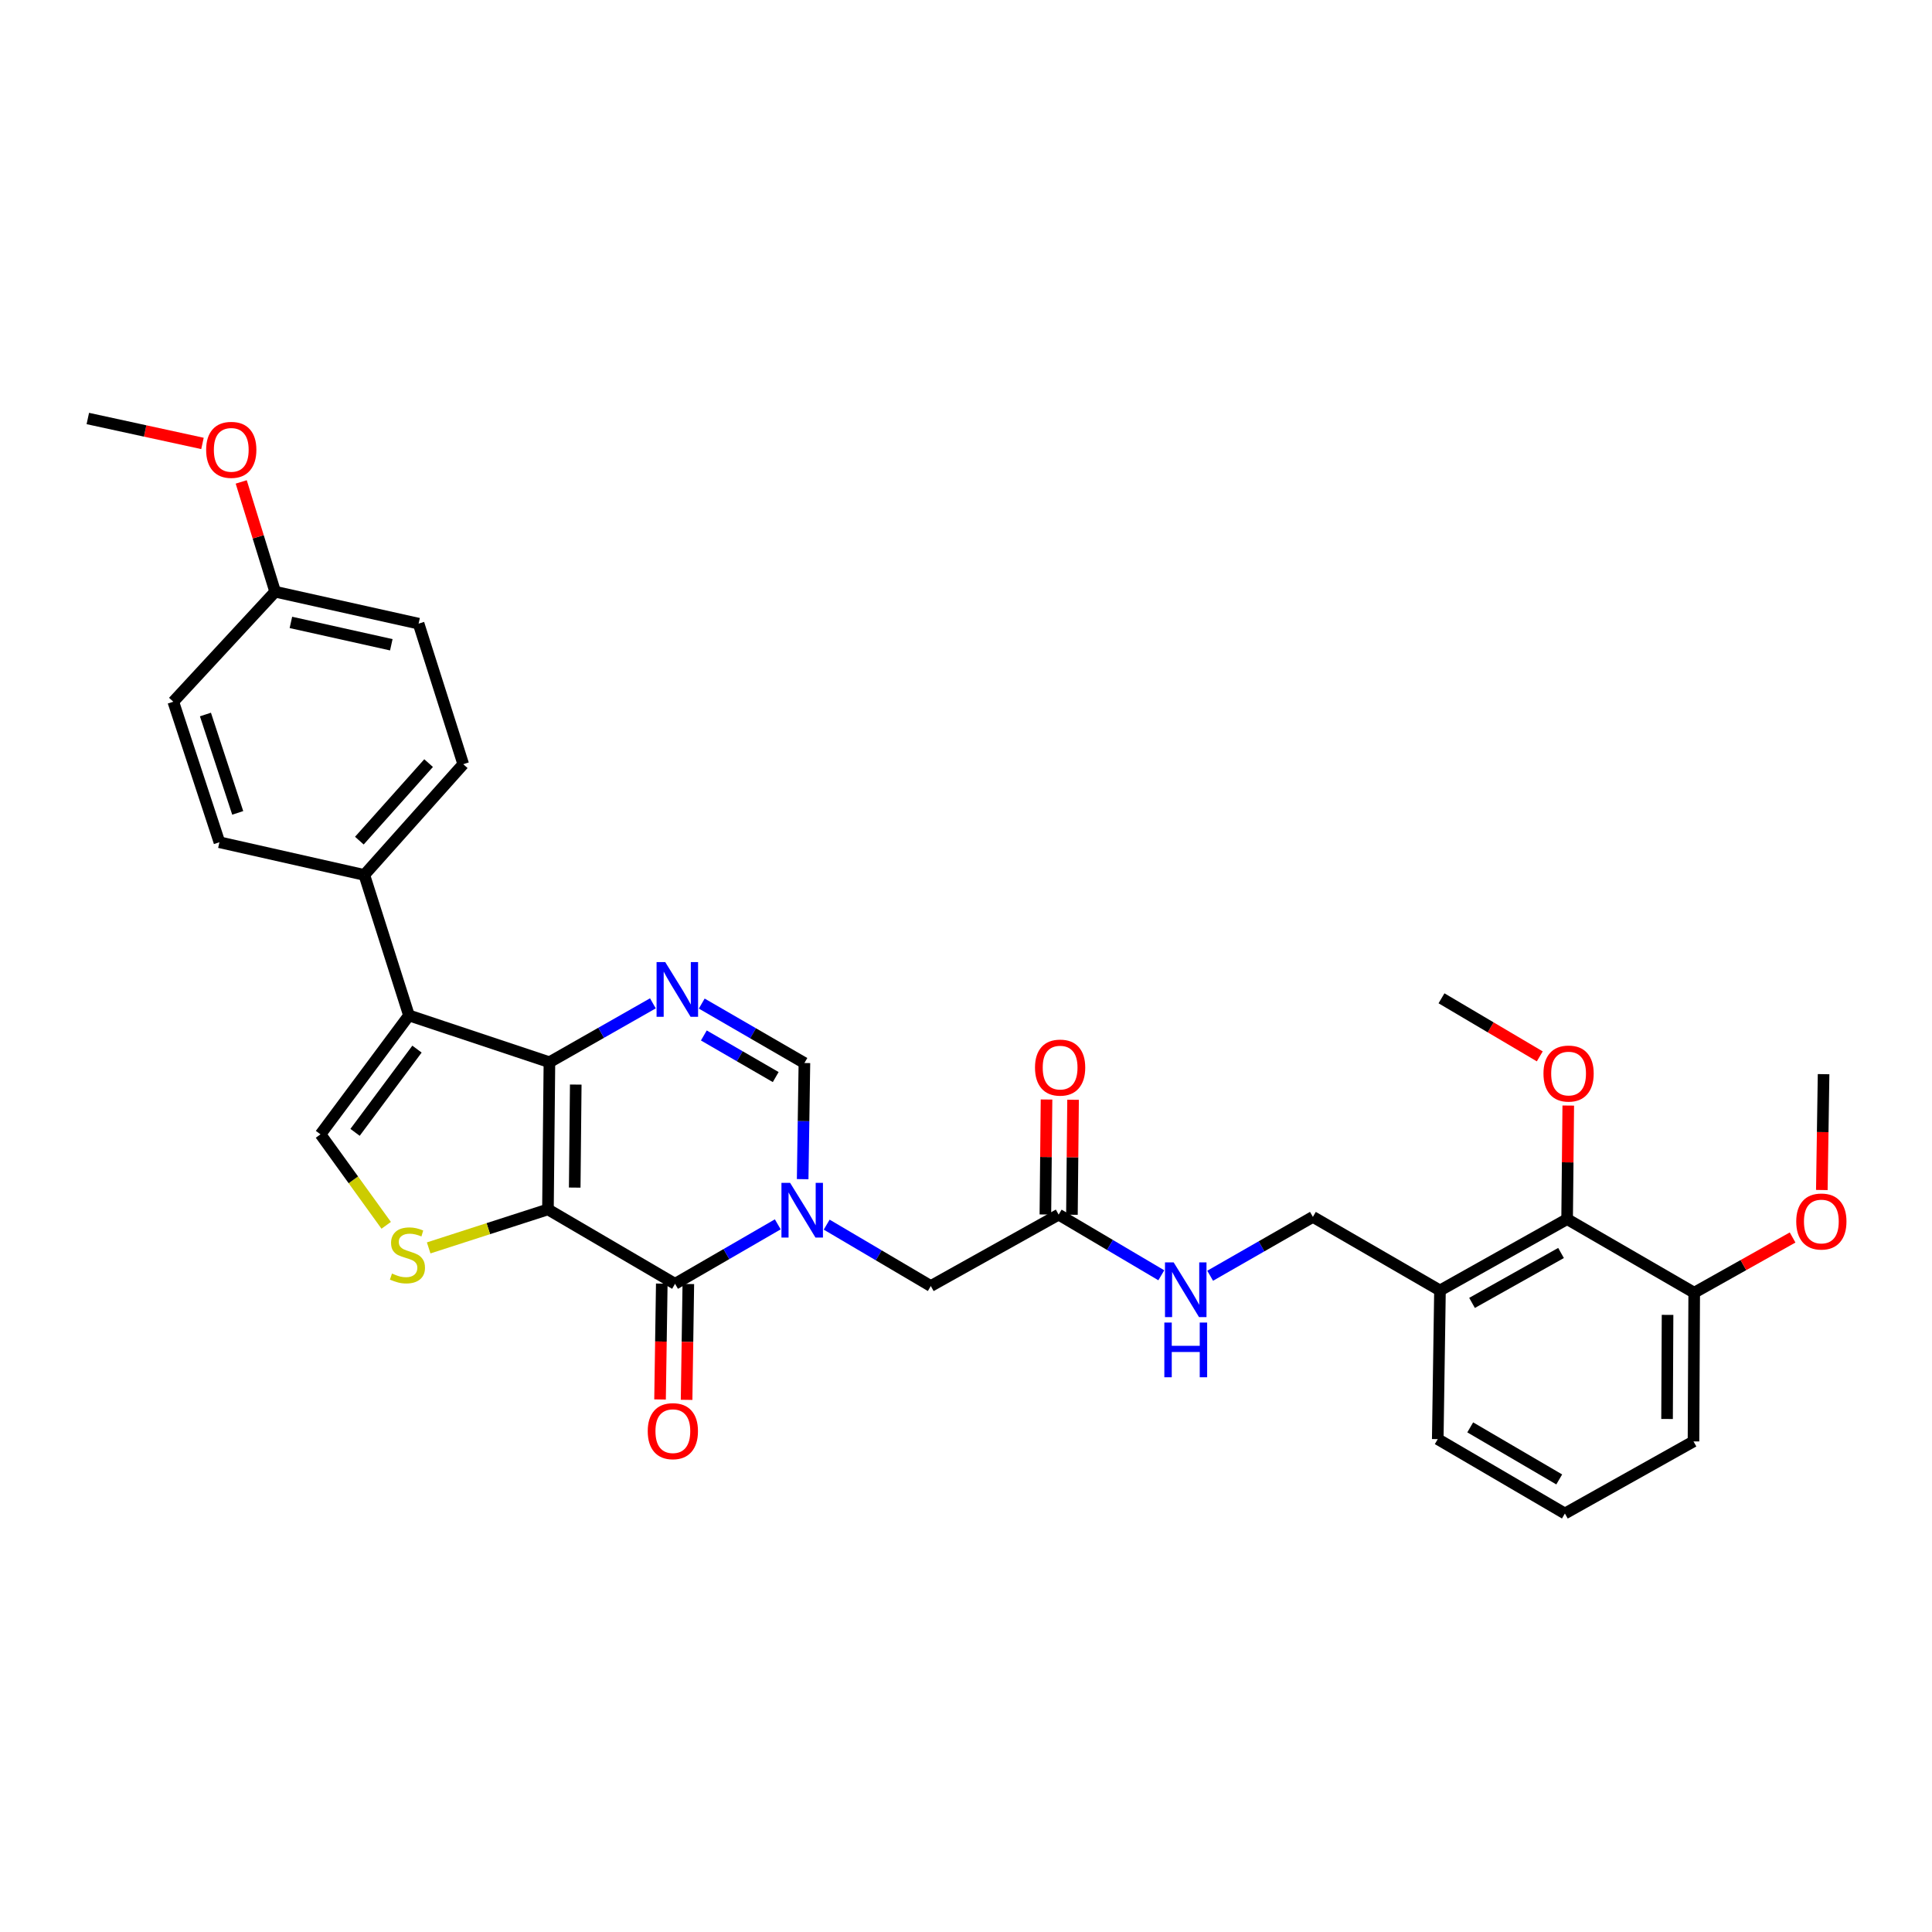 <?xml version='1.0' encoding='iso-8859-1'?>
<svg version='1.1' baseProfile='full'
              xmlns='http://www.w3.org/2000/svg'
                      xmlns:rdkit='http://www.rdkit.org/xml'
                      xmlns:xlink='http://www.w3.org/1999/xlink'
                  xml:space='preserve'
width='1000px' height='1000px' viewBox='0 0 1000 1000'>
<!-- END OF HEADER -->
<rect style='opacity:1.0;fill:#FFFFFF;stroke:none' width='1000' height='1000' x='0' y='0'> </rect>
<path class='bond-0' d='M 283.619,625.987 L 284.382,549.81' style='fill:none;fill-rule:evenodd;stroke:#000000;stroke-width:6px;stroke-linecap:butt;stroke-linejoin:miter;stroke-opacity:1' />
<path class='bond-0' d='M 297.473,614.698 L 298.008,561.374' style='fill:none;fill-rule:evenodd;stroke:#000000;stroke-width:6px;stroke-linecap:butt;stroke-linejoin:miter;stroke-opacity:1' />
<path class='bond-1' d='M 283.619,625.987 L 349.406,664.499' style='fill:none;fill-rule:evenodd;stroke:#000000;stroke-width:6px;stroke-linecap:butt;stroke-linejoin:miter;stroke-opacity:1' />
<path class='bond-5' d='M 283.619,625.987 L 252.751,635.95' style='fill:none;fill-rule:evenodd;stroke:#000000;stroke-width:6px;stroke-linecap:butt;stroke-linejoin:miter;stroke-opacity:1' />
<path class='bond-5' d='M 252.751,635.95 L 221.883,645.913' style='fill:none;fill-rule:evenodd;stroke:#CCCC00;stroke-width:6px;stroke-linecap:butt;stroke-linejoin:miter;stroke-opacity:1' />
<path class='bond-3' d='M 284.382,549.81 L 211.679,525.588' style='fill:none;fill-rule:evenodd;stroke:#000000;stroke-width:6px;stroke-linecap:butt;stroke-linejoin:miter;stroke-opacity:1' />
<path class='bond-4' d='M 284.382,549.81 L 311.16,534.568' style='fill:none;fill-rule:evenodd;stroke:#000000;stroke-width:6px;stroke-linecap:butt;stroke-linejoin:miter;stroke-opacity:1' />
<path class='bond-4' d='M 311.16,534.568 L 337.937,519.327' style='fill:none;fill-rule:evenodd;stroke:#0000FF;stroke-width:6px;stroke-linecap:butt;stroke-linejoin:miter;stroke-opacity:1' />
<path class='bond-2' d='M 349.406,664.499 L 375.991,649.108' style='fill:none;fill-rule:evenodd;stroke:#000000;stroke-width:6px;stroke-linecap:butt;stroke-linejoin:miter;stroke-opacity:1' />
<path class='bond-2' d='M 375.991,649.108 L 402.575,633.717' style='fill:none;fill-rule:evenodd;stroke:#0000FF;stroke-width:6px;stroke-linecap:butt;stroke-linejoin:miter;stroke-opacity:1' />
<path class='bond-13' d='M 342.537,664.396 L 342.089,694.376' style='fill:none;fill-rule:evenodd;stroke:#000000;stroke-width:6px;stroke-linecap:butt;stroke-linejoin:miter;stroke-opacity:1' />
<path class='bond-13' d='M 342.089,694.376 L 341.641,724.356' style='fill:none;fill-rule:evenodd;stroke:#FF0000;stroke-width:6px;stroke-linecap:butt;stroke-linejoin:miter;stroke-opacity:1' />
<path class='bond-13' d='M 356.276,664.601 L 355.828,694.581' style='fill:none;fill-rule:evenodd;stroke:#000000;stroke-width:6px;stroke-linecap:butt;stroke-linejoin:miter;stroke-opacity:1' />
<path class='bond-13' d='M 355.828,694.581 L 355.381,724.561' style='fill:none;fill-rule:evenodd;stroke:#FF0000;stroke-width:6px;stroke-linecap:butt;stroke-linejoin:miter;stroke-opacity:1' />
<path class='bond-7' d='M 415.458,610.334 L 415.91,580.274' style='fill:none;fill-rule:evenodd;stroke:#0000FF;stroke-width:6px;stroke-linecap:butt;stroke-linejoin:miter;stroke-opacity:1' />
<path class='bond-7' d='M 415.91,580.274 L 416.361,550.215' style='fill:none;fill-rule:evenodd;stroke:#000000;stroke-width:6px;stroke-linecap:butt;stroke-linejoin:miter;stroke-opacity:1' />
<path class='bond-8' d='M 427.888,633.87 L 454.835,649.757' style='fill:none;fill-rule:evenodd;stroke:#0000FF;stroke-width:6px;stroke-linecap:butt;stroke-linejoin:miter;stroke-opacity:1' />
<path class='bond-8' d='M 454.835,649.757 L 481.782,665.644' style='fill:none;fill-rule:evenodd;stroke:#000000;stroke-width:6px;stroke-linecap:butt;stroke-linejoin:miter;stroke-opacity:1' />
<path class='bond-9' d='M 211.679,525.588 L 188.571,452.862' style='fill:none;fill-rule:evenodd;stroke:#000000;stroke-width:6px;stroke-linecap:butt;stroke-linejoin:miter;stroke-opacity:1' />
<path class='bond-32' d='M 211.679,525.588 L 165.884,587.131' style='fill:none;fill-rule:evenodd;stroke:#000000;stroke-width:6px;stroke-linecap:butt;stroke-linejoin:miter;stroke-opacity:1' />
<path class='bond-32' d='M 215.833,543.022 L 183.777,586.103' style='fill:none;fill-rule:evenodd;stroke:#000000;stroke-width:6px;stroke-linecap:butt;stroke-linejoin:miter;stroke-opacity:1' />
<path class='bond-33' d='M 363.222,519.448 L 389.792,534.831' style='fill:none;fill-rule:evenodd;stroke:#0000FF;stroke-width:6px;stroke-linecap:butt;stroke-linejoin:miter;stroke-opacity:1' />
<path class='bond-33' d='M 389.792,534.831 L 416.361,550.215' style='fill:none;fill-rule:evenodd;stroke:#000000;stroke-width:6px;stroke-linecap:butt;stroke-linejoin:miter;stroke-opacity:1' />
<path class='bond-33' d='M 364.308,535.955 L 382.907,546.723' style='fill:none;fill-rule:evenodd;stroke:#0000FF;stroke-width:6px;stroke-linecap:butt;stroke-linejoin:miter;stroke-opacity:1' />
<path class='bond-33' d='M 382.907,546.723 L 401.506,557.491' style='fill:none;fill-rule:evenodd;stroke:#000000;stroke-width:6px;stroke-linecap:butt;stroke-linejoin:miter;stroke-opacity:1' />
<path class='bond-6' d='M 199.89,634.224 L 182.887,610.678' style='fill:none;fill-rule:evenodd;stroke:#CCCC00;stroke-width:6px;stroke-linecap:butt;stroke-linejoin:miter;stroke-opacity:1' />
<path class='bond-6' d='M 182.887,610.678 L 165.884,587.131' style='fill:none;fill-rule:evenodd;stroke:#000000;stroke-width:6px;stroke-linecap:butt;stroke-linejoin:miter;stroke-opacity:1' />
<path class='bond-11' d='M 481.782,665.644 L 547.959,628.689' style='fill:none;fill-rule:evenodd;stroke:#000000;stroke-width:6px;stroke-linecap:butt;stroke-linejoin:miter;stroke-opacity:1' />
<path class='bond-18' d='M 188.571,452.862 L 239.771,395.54' style='fill:none;fill-rule:evenodd;stroke:#000000;stroke-width:6px;stroke-linecap:butt;stroke-linejoin:miter;stroke-opacity:1' />
<path class='bond-18' d='M 186.003,435.11 L 221.843,394.985' style='fill:none;fill-rule:evenodd;stroke:#000000;stroke-width:6px;stroke-linecap:butt;stroke-linejoin:miter;stroke-opacity:1' />
<path class='bond-19' d='M 188.571,452.862 L 113.57,435.945' style='fill:none;fill-rule:evenodd;stroke:#000000;stroke-width:6px;stroke-linecap:butt;stroke-linejoin:miter;stroke-opacity:1' />
<path class='bond-10' d='M 811.139,631.017 L 745.329,667.934' style='fill:none;fill-rule:evenodd;stroke:#000000;stroke-width:6px;stroke-linecap:butt;stroke-linejoin:miter;stroke-opacity:1' />
<path class='bond-10' d='M 807.99,648.539 L 761.923,674.381' style='fill:none;fill-rule:evenodd;stroke:#000000;stroke-width:6px;stroke-linecap:butt;stroke-linejoin:miter;stroke-opacity:1' />
<path class='bond-16' d='M 811.139,631.017 L 876.919,669.102' style='fill:none;fill-rule:evenodd;stroke:#000000;stroke-width:6px;stroke-linecap:butt;stroke-linejoin:miter;stroke-opacity:1' />
<path class='bond-21' d='M 811.139,631.017 L 811.434,601.626' style='fill:none;fill-rule:evenodd;stroke:#000000;stroke-width:6px;stroke-linecap:butt;stroke-linejoin:miter;stroke-opacity:1' />
<path class='bond-21' d='M 811.434,601.626 L 811.728,572.235' style='fill:none;fill-rule:evenodd;stroke:#FF0000;stroke-width:6px;stroke-linecap:butt;stroke-linejoin:miter;stroke-opacity:1' />
<path class='bond-14' d='M 547.959,628.689 L 574.524,644.387' style='fill:none;fill-rule:evenodd;stroke:#000000;stroke-width:6px;stroke-linecap:butt;stroke-linejoin:miter;stroke-opacity:1' />
<path class='bond-14' d='M 574.524,644.387 L 601.089,660.085' style='fill:none;fill-rule:evenodd;stroke:#0000FF;stroke-width:6px;stroke-linecap:butt;stroke-linejoin:miter;stroke-opacity:1' />
<path class='bond-17' d='M 554.829,628.757 L 555.124,598.997' style='fill:none;fill-rule:evenodd;stroke:#000000;stroke-width:6px;stroke-linecap:butt;stroke-linejoin:miter;stroke-opacity:1' />
<path class='bond-17' d='M 555.124,598.997 L 555.42,569.238' style='fill:none;fill-rule:evenodd;stroke:#FF0000;stroke-width:6px;stroke-linecap:butt;stroke-linejoin:miter;stroke-opacity:1' />
<path class='bond-17' d='M 541.089,628.621 L 541.384,598.861' style='fill:none;fill-rule:evenodd;stroke:#000000;stroke-width:6px;stroke-linecap:butt;stroke-linejoin:miter;stroke-opacity:1' />
<path class='bond-17' d='M 541.384,598.861 L 541.68,569.101' style='fill:none;fill-rule:evenodd;stroke:#FF0000;stroke-width:6px;stroke-linecap:butt;stroke-linejoin:miter;stroke-opacity:1' />
<path class='bond-12' d='M 745.329,667.934 L 679.549,629.865' style='fill:none;fill-rule:evenodd;stroke:#000000;stroke-width:6px;stroke-linecap:butt;stroke-linejoin:miter;stroke-opacity:1' />
<path class='bond-26' d='M 745.329,667.934 L 744.176,744.89' style='fill:none;fill-rule:evenodd;stroke:#000000;stroke-width:6px;stroke-linecap:butt;stroke-linejoin:miter;stroke-opacity:1' />
<path class='bond-15' d='M 626.375,660.322 L 652.962,645.094' style='fill:none;fill-rule:evenodd;stroke:#0000FF;stroke-width:6px;stroke-linecap:butt;stroke-linejoin:miter;stroke-opacity:1' />
<path class='bond-15' d='M 652.962,645.094 L 679.549,629.865' style='fill:none;fill-rule:evenodd;stroke:#000000;stroke-width:6px;stroke-linecap:butt;stroke-linejoin:miter;stroke-opacity:1' />
<path class='bond-24' d='M 876.919,669.102 L 902.381,654.813' style='fill:none;fill-rule:evenodd;stroke:#000000;stroke-width:6px;stroke-linecap:butt;stroke-linejoin:miter;stroke-opacity:1' />
<path class='bond-24' d='M 902.381,654.813 L 927.842,640.524' style='fill:none;fill-rule:evenodd;stroke:#FF0000;stroke-width:6px;stroke-linecap:butt;stroke-linejoin:miter;stroke-opacity:1' />
<path class='bond-35' d='M 876.919,669.102 L 876.552,746.073' style='fill:none;fill-rule:evenodd;stroke:#000000;stroke-width:6px;stroke-linecap:butt;stroke-linejoin:miter;stroke-opacity:1' />
<path class='bond-35' d='M 863.123,680.582 L 862.867,734.462' style='fill:none;fill-rule:evenodd;stroke:#000000;stroke-width:6px;stroke-linecap:butt;stroke-linejoin:miter;stroke-opacity:1' />
<path class='bond-23' d='M 239.771,395.54 L 216.664,322.799' style='fill:none;fill-rule:evenodd;stroke:#000000;stroke-width:6px;stroke-linecap:butt;stroke-linejoin:miter;stroke-opacity:1' />
<path class='bond-22' d='M 113.57,435.945 L 89.7,363.204' style='fill:none;fill-rule:evenodd;stroke:#000000;stroke-width:6px;stroke-linecap:butt;stroke-linejoin:miter;stroke-opacity:1' />
<path class='bond-22' d='M 123.045,420.75 L 106.336,369.831' style='fill:none;fill-rule:evenodd;stroke:#000000;stroke-width:6px;stroke-linecap:butt;stroke-linejoin:miter;stroke-opacity:1' />
<path class='bond-20' d='M 142.418,306.264 L 89.7,363.204' style='fill:none;fill-rule:evenodd;stroke:#000000;stroke-width:6px;stroke-linecap:butt;stroke-linejoin:miter;stroke-opacity:1' />
<path class='bond-25' d='M 142.418,306.264 L 133.637,277.853' style='fill:none;fill-rule:evenodd;stroke:#000000;stroke-width:6px;stroke-linecap:butt;stroke-linejoin:miter;stroke-opacity:1' />
<path class='bond-25' d='M 133.637,277.853 L 124.856,249.442' style='fill:none;fill-rule:evenodd;stroke:#FF0000;stroke-width:6px;stroke-linecap:butt;stroke-linejoin:miter;stroke-opacity:1' />
<path class='bond-34' d='M 142.418,306.264 L 216.664,322.799' style='fill:none;fill-rule:evenodd;stroke:#000000;stroke-width:6px;stroke-linecap:butt;stroke-linejoin:miter;stroke-opacity:1' />
<path class='bond-34' d='M 150.568,322.156 L 202.54,333.73' style='fill:none;fill-rule:evenodd;stroke:#000000;stroke-width:6px;stroke-linecap:butt;stroke-linejoin:miter;stroke-opacity:1' />
<path class='bond-29' d='M 796.985,546.778 L 771.55,531.748' style='fill:none;fill-rule:evenodd;stroke:#FF0000;stroke-width:6px;stroke-linecap:butt;stroke-linejoin:miter;stroke-opacity:1' />
<path class='bond-29' d='M 771.55,531.748 L 746.115,516.718' style='fill:none;fill-rule:evenodd;stroke:#000000;stroke-width:6px;stroke-linecap:butt;stroke-linejoin:miter;stroke-opacity:1' />
<path class='bond-30' d='M 942.975,615.945 L 943.428,585.965' style='fill:none;fill-rule:evenodd;stroke:#FF0000;stroke-width:6px;stroke-linecap:butt;stroke-linejoin:miter;stroke-opacity:1' />
<path class='bond-30' d='M 943.428,585.965 L 943.882,555.986' style='fill:none;fill-rule:evenodd;stroke:#000000;stroke-width:6px;stroke-linecap:butt;stroke-linejoin:miter;stroke-opacity:1' />
<path class='bond-31' d='M 104.801,229.519 L 75.127,223.066' style='fill:none;fill-rule:evenodd;stroke:#FF0000;stroke-width:6px;stroke-linecap:butt;stroke-linejoin:miter;stroke-opacity:1' />
<path class='bond-31' d='M 75.127,223.066 L 45.455,216.614' style='fill:none;fill-rule:evenodd;stroke:#000000;stroke-width:6px;stroke-linecap:butt;stroke-linejoin:miter;stroke-opacity:1' />
<path class='bond-27' d='M 744.176,744.89 L 809.986,783.386' style='fill:none;fill-rule:evenodd;stroke:#000000;stroke-width:6px;stroke-linecap:butt;stroke-linejoin:miter;stroke-opacity:1' />
<path class='bond-27' d='M 760.986,738.804 L 807.053,765.751' style='fill:none;fill-rule:evenodd;stroke:#000000;stroke-width:6px;stroke-linecap:butt;stroke-linejoin:miter;stroke-opacity:1' />
<path class='bond-28' d='M 809.986,783.386 L 876.552,746.073' style='fill:none;fill-rule:evenodd;stroke:#000000;stroke-width:6px;stroke-linecap:butt;stroke-linejoin:miter;stroke-opacity:1' />
<path  class='atom-3' d='M 408.956 612.239
L 418.236 627.239
Q 419.156 628.719, 420.636 631.399
Q 422.116 634.079, 422.196 634.239
L 422.196 612.239
L 425.956 612.239
L 425.956 640.559
L 422.076 640.559
L 412.116 624.159
Q 410.956 622.239, 409.716 620.039
Q 408.516 617.839, 408.156 617.159
L 408.156 640.559
L 404.476 640.559
L 404.476 612.239
L 408.956 612.239
' fill='#0000FF'/>
<path  class='atom-5' d='M 344.322 497.97
L 353.602 512.97
Q 354.522 514.45, 356.002 517.13
Q 357.482 519.81, 357.562 519.97
L 357.562 497.97
L 361.322 497.97
L 361.322 526.29
L 357.442 526.29
L 347.482 509.89
Q 346.322 507.97, 345.082 505.77
Q 343.882 503.57, 343.522 502.89
L 343.522 526.29
L 339.842 526.29
L 339.842 497.97
L 344.322 497.97
' fill='#0000FF'/>
<path  class='atom-6' d='M 202.892 659.181
Q 203.212 659.301, 204.532 659.861
Q 205.852 660.421, 207.292 660.781
Q 208.772 661.101, 210.212 661.101
Q 212.892 661.101, 214.452 659.821
Q 216.012 658.501, 216.012 656.221
Q 216.012 654.661, 215.212 653.701
Q 214.452 652.741, 213.252 652.221
Q 212.052 651.701, 210.052 651.101
Q 207.532 650.341, 206.012 649.621
Q 204.532 648.901, 203.452 647.381
Q 202.412 645.861, 202.412 643.301
Q 202.412 639.741, 204.812 637.541
Q 207.252 635.341, 212.052 635.341
Q 215.332 635.341, 219.052 636.901
L 218.132 639.981
Q 214.732 638.581, 212.172 638.581
Q 209.412 638.581, 207.892 639.741
Q 206.372 640.861, 206.412 642.821
Q 206.412 644.341, 207.172 645.261
Q 207.972 646.181, 209.092 646.701
Q 210.252 647.221, 212.172 647.821
Q 214.732 648.621, 216.252 649.421
Q 217.772 650.221, 218.852 651.861
Q 219.972 653.461, 219.972 656.221
Q 219.972 660.141, 217.332 662.261
Q 214.732 664.341, 210.372 664.341
Q 207.852 664.341, 205.932 663.781
Q 204.052 663.261, 201.812 662.341
L 202.892 659.181
' fill='#CCCC00'/>
<path  class='atom-14' d='M 335.269 740.763
Q 335.269 733.963, 338.629 730.163
Q 341.989 726.363, 348.269 726.363
Q 354.549 726.363, 357.909 730.163
Q 361.269 733.963, 361.269 740.763
Q 361.269 747.643, 357.869 751.563
Q 354.469 755.443, 348.269 755.443
Q 342.029 755.443, 338.629 751.563
Q 335.269 747.683, 335.269 740.763
M 348.269 752.243
Q 352.589 752.243, 354.909 749.363
Q 357.269 746.443, 357.269 740.763
Q 357.269 735.203, 354.909 732.403
Q 352.589 729.563, 348.269 729.563
Q 343.949 729.563, 341.589 732.363
Q 339.269 735.163, 339.269 740.763
Q 339.269 746.483, 341.589 749.363
Q 343.949 752.243, 348.269 752.243
' fill='#FF0000'/>
<path  class='atom-15' d='M 607.479 653.4
L 616.759 668.4
Q 617.679 669.88, 619.159 672.56
Q 620.639 675.24, 620.719 675.4
L 620.719 653.4
L 624.479 653.4
L 624.479 681.72
L 620.599 681.72
L 610.639 665.32
Q 609.479 663.4, 608.239 661.2
Q 607.039 659, 606.679 658.32
L 606.679 681.72
L 602.999 681.72
L 602.999 653.4
L 607.479 653.4
' fill='#0000FF'/>
<path  class='atom-15' d='M 602.659 684.552
L 606.499 684.552
L 606.499 696.592
L 620.979 696.592
L 620.979 684.552
L 624.819 684.552
L 624.819 712.872
L 620.979 712.872
L 620.979 699.792
L 606.499 699.792
L 606.499 712.872
L 602.659 712.872
L 602.659 684.552
' fill='#0000FF'/>
<path  class='atom-18' d='M 535.715 552.585
Q 535.715 545.785, 539.075 541.985
Q 542.435 538.185, 548.715 538.185
Q 554.995 538.185, 558.355 541.985
Q 561.715 545.785, 561.715 552.585
Q 561.715 559.465, 558.315 563.385
Q 554.915 567.265, 548.715 567.265
Q 542.475 567.265, 539.075 563.385
Q 535.715 559.505, 535.715 552.585
M 548.715 564.065
Q 553.035 564.065, 555.355 561.185
Q 557.715 558.265, 557.715 552.585
Q 557.715 547.025, 555.355 544.225
Q 553.035 541.385, 548.715 541.385
Q 544.395 541.385, 542.035 544.185
Q 539.715 546.985, 539.715 552.585
Q 539.715 558.305, 542.035 561.185
Q 544.395 564.065, 548.715 564.065
' fill='#FF0000'/>
<path  class='atom-22' d='M 798.895 555.669
Q 798.895 548.869, 802.255 545.069
Q 805.615 541.269, 811.895 541.269
Q 818.175 541.269, 821.535 545.069
Q 824.895 548.869, 824.895 555.669
Q 824.895 562.549, 821.495 566.469
Q 818.095 570.349, 811.895 570.349
Q 805.655 570.349, 802.255 566.469
Q 798.895 562.589, 798.895 555.669
M 811.895 567.149
Q 816.215 567.149, 818.535 564.269
Q 820.895 561.349, 820.895 555.669
Q 820.895 550.109, 818.535 547.309
Q 816.215 544.469, 811.895 544.469
Q 807.575 544.469, 805.215 547.269
Q 802.895 550.069, 802.895 555.669
Q 802.895 561.389, 805.215 564.269
Q 807.575 567.149, 811.895 567.149
' fill='#FF0000'/>
<path  class='atom-25' d='M 929.729 632.25
Q 929.729 625.45, 933.089 621.65
Q 936.449 617.85, 942.729 617.85
Q 949.009 617.85, 952.369 621.65
Q 955.729 625.45, 955.729 632.25
Q 955.729 639.13, 952.329 643.05
Q 948.929 646.93, 942.729 646.93
Q 936.489 646.93, 933.089 643.05
Q 929.729 639.17, 929.729 632.25
M 942.729 643.73
Q 947.049 643.73, 949.369 640.85
Q 951.729 637.93, 951.729 632.25
Q 951.729 626.69, 949.369 623.89
Q 947.049 621.05, 942.729 621.05
Q 938.409 621.05, 936.049 623.85
Q 933.729 626.65, 933.729 632.25
Q 933.729 637.97, 936.049 640.85
Q 938.409 643.73, 942.729 643.73
' fill='#FF0000'/>
<path  class='atom-26' d='M 106.7 232.839
Q 106.7 226.039, 110.06 222.239
Q 113.42 218.439, 119.7 218.439
Q 125.98 218.439, 129.34 222.239
Q 132.7 226.039, 132.7 232.839
Q 132.7 239.719, 129.3 243.639
Q 125.9 247.519, 119.7 247.519
Q 113.46 247.519, 110.06 243.639
Q 106.7 239.759, 106.7 232.839
M 119.7 244.319
Q 124.02 244.319, 126.34 241.439
Q 128.7 238.519, 128.7 232.839
Q 128.7 227.279, 126.34 224.479
Q 124.02 221.639, 119.7 221.639
Q 115.38 221.639, 113.02 224.439
Q 110.7 227.239, 110.7 232.839
Q 110.7 238.559, 113.02 241.439
Q 115.38 244.319, 119.7 244.319
' fill='#FF0000'/>
</svg>
